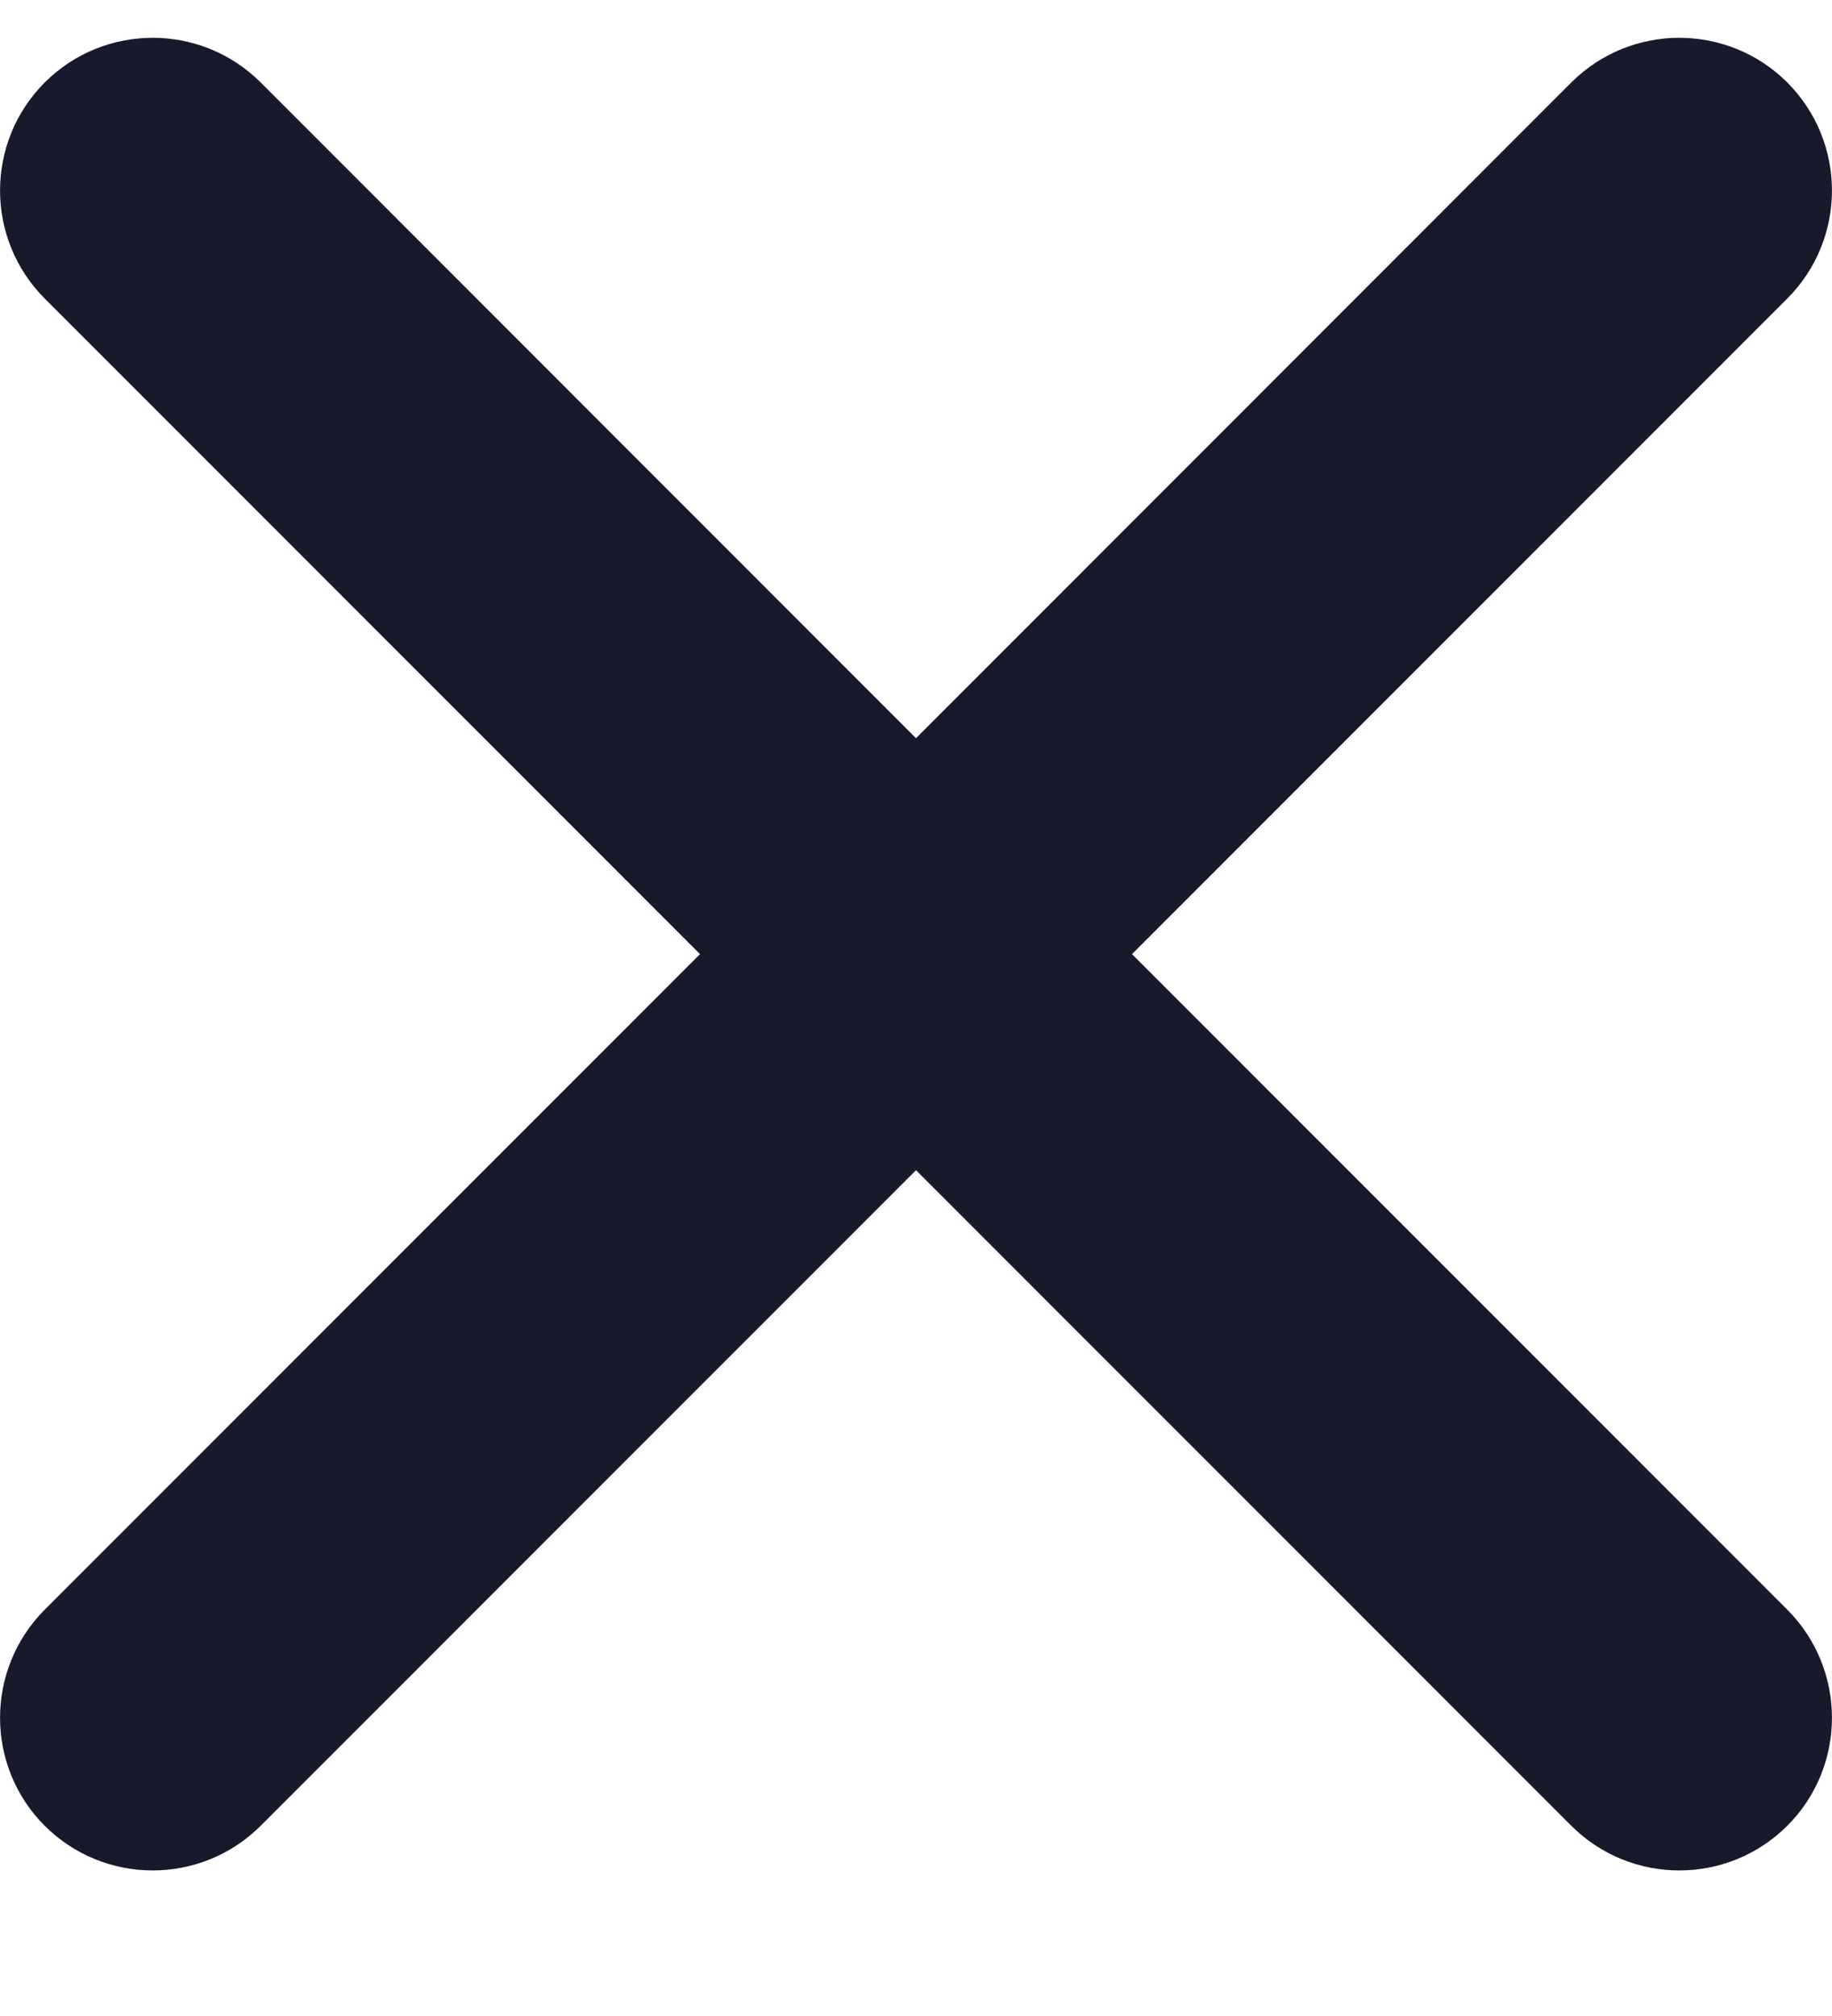 <svg width="10" height="11" viewBox="0 0 10 11" fill="none" xmlns="http://www.w3.org/2000/svg">
<path d="M1.423 0.45C1.097 0.125 0.57 0.125 0.244 0.45C-0.081 0.776 -0.081 1.303 0.244 1.629L3.821 5.206L0.244 8.783C-0.081 9.109 -0.081 9.637 0.244 9.962C0.57 10.287 1.097 10.287 1.423 9.962L5 6.385L8.577 9.962C8.903 10.287 9.43 10.287 9.756 9.962C10.081 9.637 10.081 9.109 9.756 8.783L6.179 5.206L9.756 1.629C10.081 1.303 10.081 0.776 9.756 0.45C9.43 0.125 8.903 0.125 8.577 0.45L5 4.028L1.423 0.45Z" fill="#18192B"/>
</svg>
